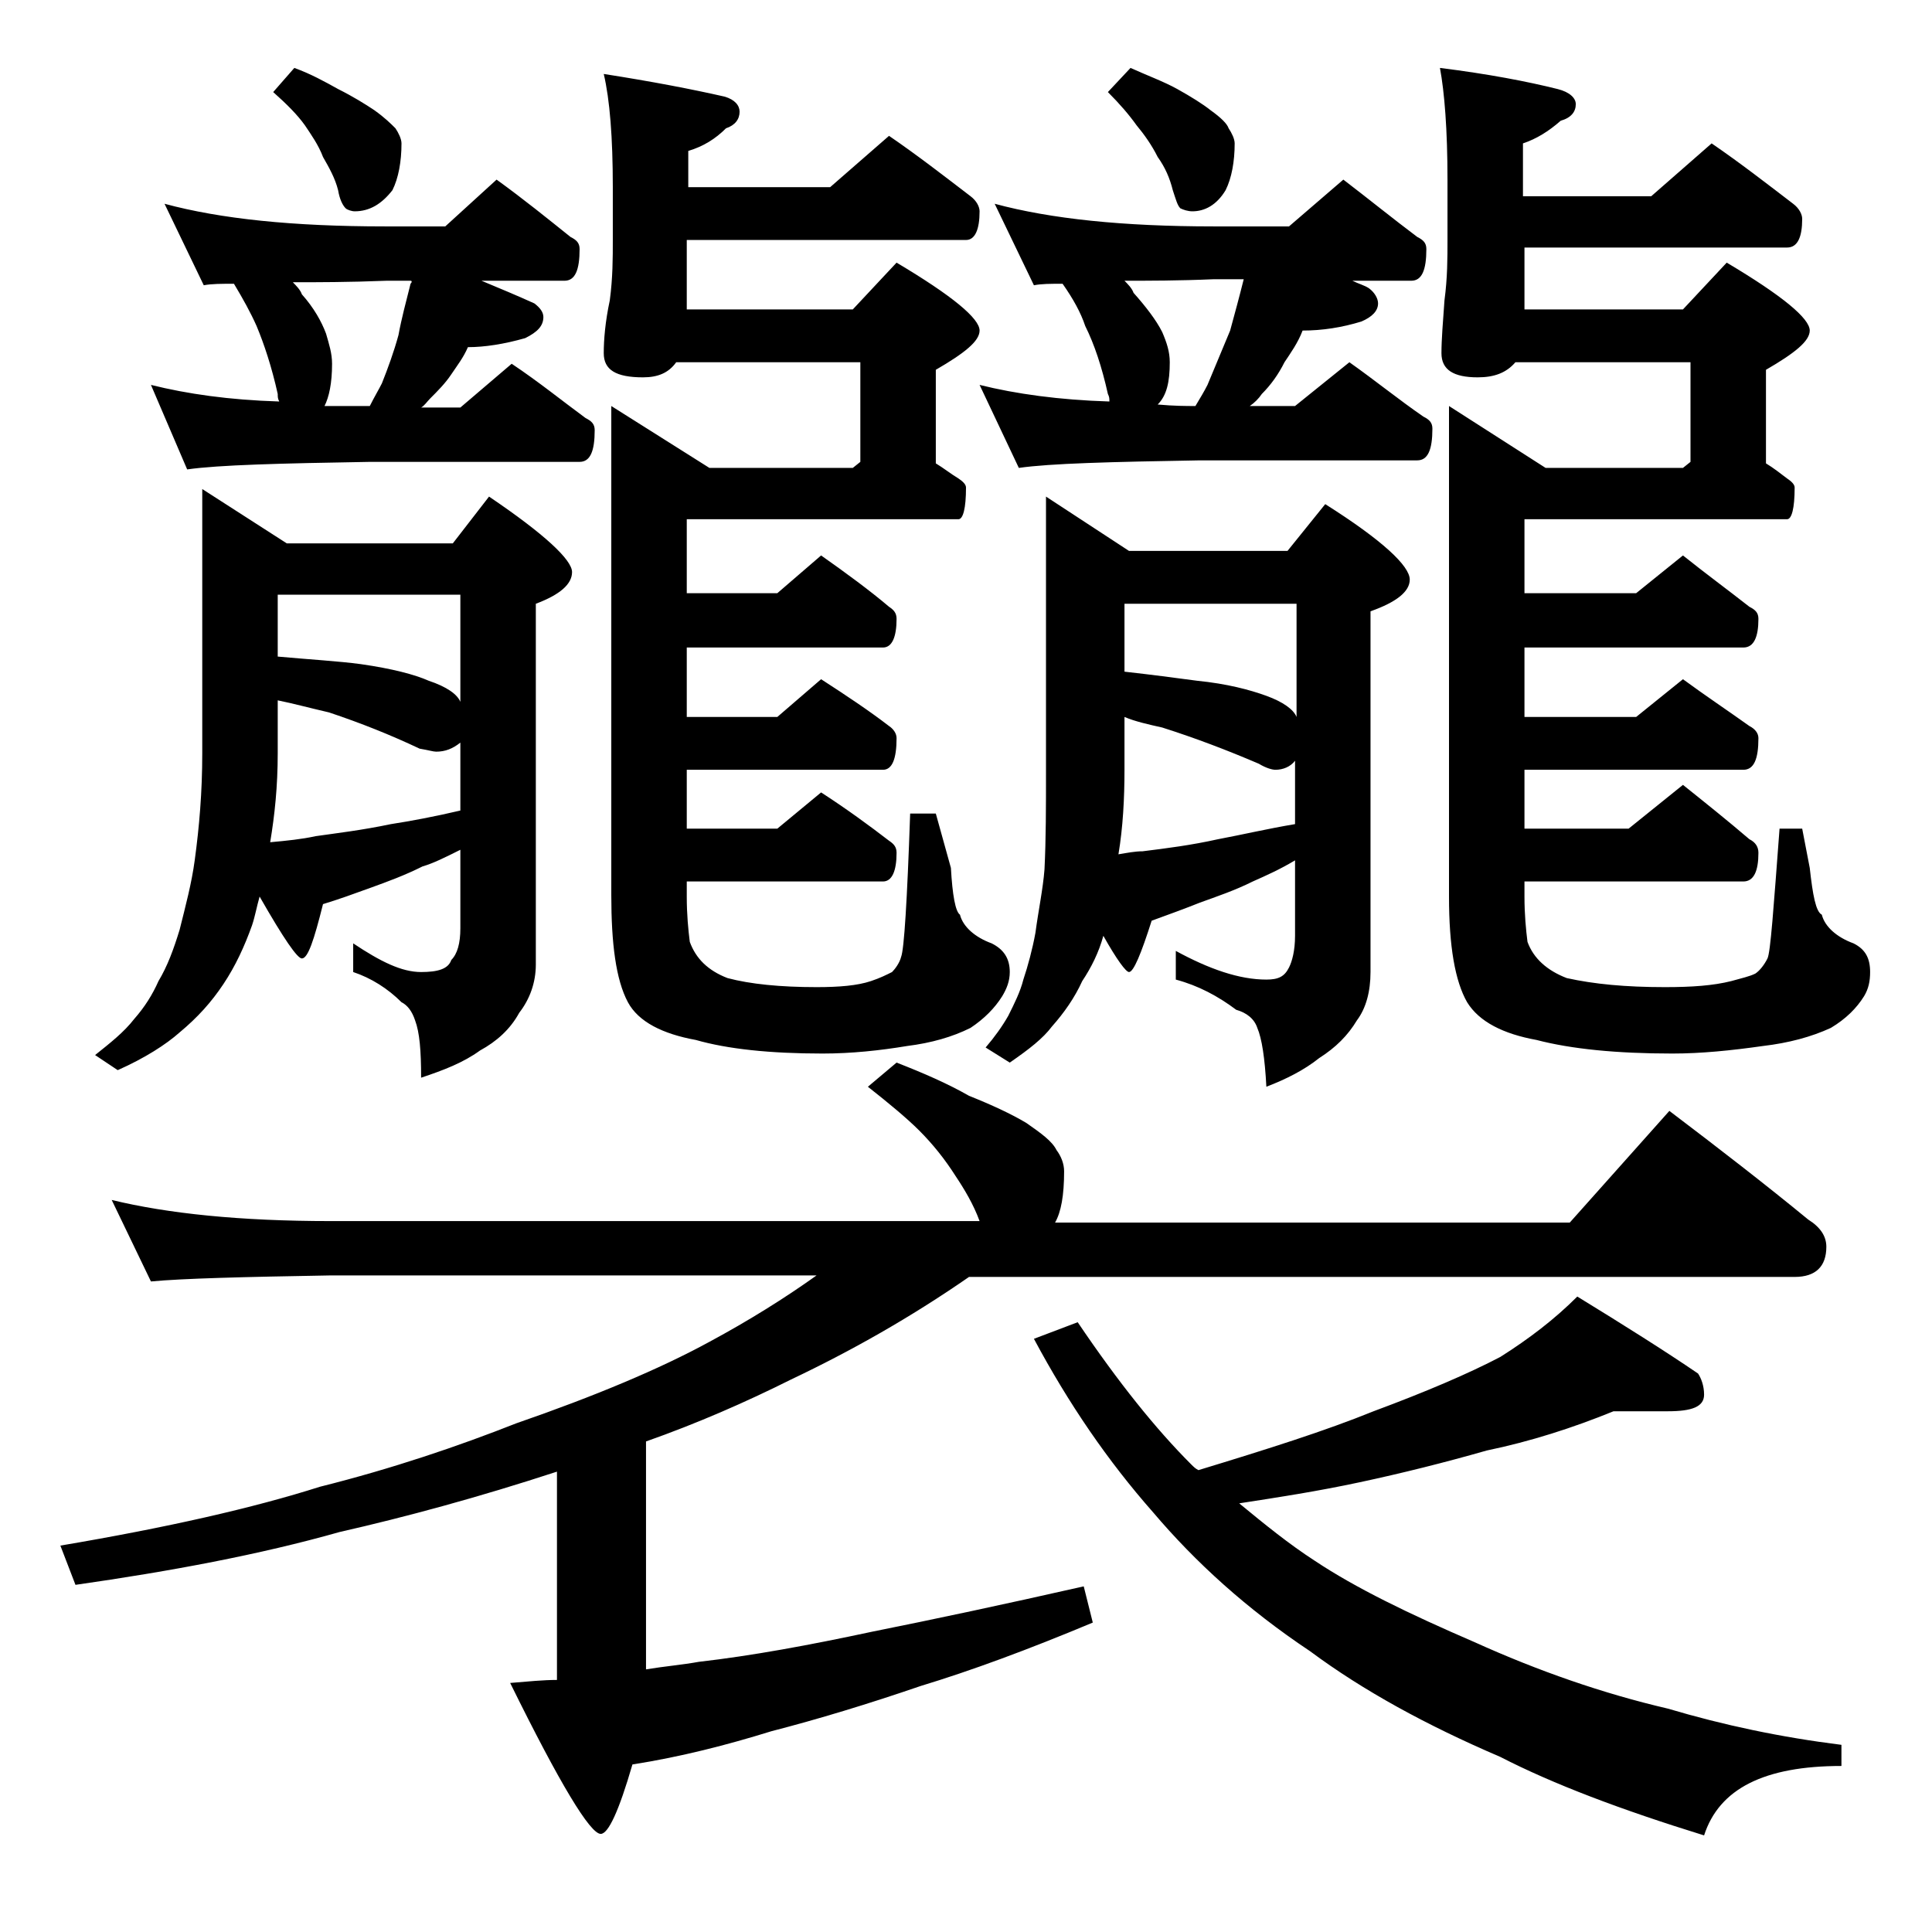 <?xml version="1.0" encoding="utf-8"?>
<!-- Generator: Adobe Illustrator 18.0.0, SVG Export Plug-In . SVG Version: 6.00 Build 0)  -->
<!DOCTYPE svg PUBLIC "-//W3C//DTD SVG 1.1//EN" "http://www.w3.org/Graphics/SVG/1.1/DTD/svg11.dtd">
<svg version="1.1" id="Layer_1" xmlns="http://www.w3.org/2000/svg" xmlns:xlink="http://www.w3.org/1999/xlink" x="0px" y="0px"
	 viewBox="0 0 128 128" enable-background="new 0 0 128 128" xml:space="preserve">
<path d="M59.4,70.4c1.8,0.7,3.4,1.4,4.8,2.2c1.5,0.6,2.8,1.2,3.8,1.8c1,0.7,1.7,1.2,2,1.8c0.3,0.4,0.5,0.9,0.5,1.4
	c0,1.6-0.2,2.7-0.6,3.4h34.1l6.6-7.4c3.3,2.5,6.4,4.9,9.2,7.2c0.8,0.5,1.2,1.1,1.2,1.8c0,1.3-0.7,2-2.1,2H64.2
	c-3.9,2.7-7.8,4.9-11.8,6.8c-3,1.5-6.2,2.9-9.6,4.1v15.1c1.2-0.2,2.4-0.3,3.5-0.5c3.5-0.4,7.3-1.1,11.5-2c4-0.8,8.7-1.8,14-3
	l0.6,2.4c-4.3,1.8-8.1,3.2-11.4,4.2c-3.5,1.2-6.8,2.2-9.9,3c-2.9,0.9-6,1.7-9.2,2.2c-0.9,3.1-1.6,4.6-2.1,4.6c-0.7,0-2.7-3.3-6-10
	c1.2-0.1,2.2-0.2,3.1-0.2V97.5c-5.2,1.7-10,3-14.4,4C17.2,103,11.3,104.1,5,105l-1-2.6c7.1-1.2,12.8-2.5,17.2-3.9
	c4.8-1.2,9.2-2.7,13-4.2c5.2-1.8,9.5-3.6,12.8-5.4c2.6-1.4,5-2.9,7.1-4.4H21.9c-5.8,0.1-9.8,0.2-11.9,0.4l-2.6-5.4
	c3.7,0.9,8.5,1.4,14.5,1.4h43c-0.4-1.1-1-2.1-1.6-3c-0.7-1.1-1.5-2.1-2.4-3c-0.8-0.8-2-1.8-3.4-2.9L59.4,70.4z M17.2,59.4
	c-0.2,0.7-0.3,1.3-0.5,1.9c-0.5,1.4-1.1,2.7-1.9,3.9c-0.8,1.2-1.7,2.2-2.9,3.2c-0.9,0.8-2.3,1.7-4.1,2.5l-1.5-1
	c1-0.8,1.9-1.5,2.6-2.4c0.7-0.8,1.2-1.6,1.6-2.5c0.6-1,1-2.1,1.4-3.4c0.4-1.6,0.8-3.1,1-4.6c0.3-2.2,0.5-4.5,0.5-7.1V32.4L19,36h11
	l2.4-3.1c3.7,2.5,5.5,4.2,5.5,5c0,0.8-0.8,1.5-2.4,2.1v23.9c0,1.2-0.4,2.3-1.1,3.2c-0.6,1.1-1.5,1.9-2.6,2.5
	c-1.1,0.8-2.4,1.3-3.9,1.8c0-1.8-0.1-3-0.4-3.8c-0.2-0.6-0.5-1-0.9-1.2c-0.9-0.9-2-1.6-3.2-2v-1.9c1.8,1.2,3.2,1.9,4.5,1.9
	c1.1,0,1.8-0.2,2-0.8c0.4-0.4,0.6-1.1,0.6-2.1v-5.2c-1,0.5-1.8,0.9-2.5,1.1c-1.2,0.6-2.3,1-3.4,1.4c-1.1,0.4-2.2,0.8-3.2,1.1
	c-0.6,2.4-1,3.6-1.4,3.6C19.7,63.5,18.8,62.2,17.2,59.4z M10.9,13.5c3.7,1,8.5,1.5,14.6,1.5h4l3.4-3.1c1.8,1.3,3.4,2.6,4.9,3.8
	c0.4,0.2,0.6,0.4,0.6,0.8c0,1.4-0.3,2.1-1,2.1h-5.5c1.2,0.5,2.4,1,3.5,1.5c0.4,0.3,0.6,0.6,0.6,0.9c0,0.6-0.4,1-1.2,1.4
	c-1.4,0.4-2.7,0.6-3.8,0.6c-0.3,0.7-0.7,1.2-1.1,1.8c-0.4,0.6-0.9,1.1-1.4,1.6c-0.2,0.2-0.4,0.5-0.6,0.6h2.6l3.4-2.9
	c1.8,1.2,3.4,2.5,4.9,3.6c0.4,0.2,0.6,0.4,0.6,0.8c0,1.4-0.3,2.1-1,2.1H24.5c-5.9,0.1-10,0.2-12.1,0.5L10,25.5
	c2.4,0.6,5.2,1,8.5,1.1c-0.1-0.2-0.1-0.3-0.1-0.5c-0.4-1.8-0.9-3.3-1.4-4.5c-0.4-0.9-0.9-1.8-1.5-2.8c-0.8,0-1.5,0-2,0.1L10.9,13.5z
	 M19.5,4.5c1.1,0.4,2,0.9,2.9,1.4c1,0.5,1.8,1,2.4,1.4c0.7,0.5,1.1,0.9,1.4,1.2c0.2,0.3,0.4,0.7,0.4,1c0,1.2-0.2,2.3-0.6,3.1
	c-0.7,0.9-1.5,1.4-2.5,1.4c-0.2,0-0.5-0.1-0.6-0.2c-0.2-0.2-0.4-0.6-0.5-1.2c-0.2-0.8-0.6-1.5-1-2.2c-0.3-0.8-0.8-1.5-1.2-2.1
	c-0.5-0.7-1.2-1.4-2.1-2.2L19.5,4.5z M18.4,46.4v3.5c0,2.2-0.2,4.1-0.5,5.9c1.1-0.1,2.1-0.2,3-0.4c1.4-0.2,3.1-0.4,5-0.8
	c1.3-0.2,2.9-0.5,4.6-0.9v-4.5c-0.5,0.4-1,0.6-1.6,0.6c-0.2,0-0.5-0.1-1.1-0.2c-1.9-0.9-3.9-1.7-6-2.4
	C20.5,46.9,19.4,46.6,18.4,46.4z M18.4,39.4v4.1c2.2,0.2,4,0.3,5.5,0.5c2.1,0.3,3.6,0.7,4.5,1.1c1.2,0.4,1.9,0.9,2.1,1.4v-7.1H18.4z
	 M24.5,26.9c0.3-0.6,0.6-1.1,0.8-1.5c0.4-1,0.8-2.1,1.1-3.2c0.2-1.1,0.5-2.2,0.8-3.4c0.1-0.1,0.1-0.2,0-0.2h-1.6
	c-2.5,0.1-4.6,0.1-6.2,0.1c0.2,0.2,0.5,0.5,0.6,0.8c0.8,0.9,1.3,1.8,1.6,2.6c0.2,0.7,0.4,1.3,0.4,2c0,1.3-0.2,2.2-0.5,2.8
	C22.4,26.9,23.4,26.9,24.5,26.9z M58.9,9c1.9,1.3,3.7,2.7,5.4,4c0.4,0.3,0.6,0.7,0.6,1c0,1.2-0.3,1.9-0.9,1.9H45.5v4.6h11l2.9-3.1
	c3.7,2.2,5.5,3.7,5.5,4.5c0,0.7-1,1.5-2.9,2.6v6.2c0.5,0.3,1,0.7,1.5,1c0.3,0.2,0.5,0.4,0.5,0.6c0,1.4-0.2,2.1-0.5,2.1h-18v4.9h6
	l2.9-2.5c1.7,1.2,3.2,2.3,4.5,3.4c0.3,0.2,0.5,0.4,0.5,0.8c0,1.2-0.3,1.9-0.9,1.9h-13v4.6h6l2.9-2.5c1.7,1.1,3.2,2.1,4.5,3.1
	c0.3,0.2,0.5,0.5,0.5,0.8c0,1.4-0.3,2.1-0.9,2.1h-13v3.9h6l2.9-2.4c1.7,1.1,3.2,2.2,4.5,3.2c0.3,0.2,0.5,0.4,0.5,0.8
	c0,1.2-0.3,1.9-0.9,1.9h-13v1c0,1.2,0.1,2.2,0.2,3c0.4,1.1,1.2,1.9,2.5,2.4c1.5,0.4,3.5,0.6,5.9,0.6c1.5,0,2.7-0.1,3.6-0.4
	c0.6-0.2,1-0.4,1.4-0.6c0.2-0.2,0.5-0.6,0.6-1c0.2-0.5,0.4-3.7,0.6-9.5H62l1,3.6c0.1,1.8,0.3,2.9,0.6,3.1c0.2,0.8,1,1.5,2.1,1.9
	c0.8,0.4,1.2,1,1.2,1.9c0,0.6-0.2,1.1-0.5,1.6c-0.5,0.8-1.2,1.5-2.1,2.1c-1.2,0.6-2.6,1-4.2,1.2c-1.8,0.3-3.7,0.5-5.6,0.5
	c-3.5,0-6.3-0.3-8.4-0.9c-2.2-0.4-3.8-1.2-4.5-2.5c-0.8-1.5-1.1-3.9-1.1-7.1V26.9L47,31h9.5l0.5-0.4V24H44.8c-0.5,0.7-1.2,1-2.2,1
	c-1.8,0-2.6-0.5-2.6-1.6c0-0.9,0.1-2.1,0.4-3.5c0.2-1.5,0.2-2.8,0.2-4v-3.5c0-3.3-0.2-5.8-0.6-7.5c3.2,0.5,5.8,1,8,1.5
	c0.7,0.2,1,0.6,1,1c0,0.5-0.3,0.9-0.9,1.1c-0.7,0.7-1.5,1.2-2.5,1.5v2.4h9.4L58.9,9z M65.9,13.5c3.7,1,8.5,1.5,14.5,1.5h5l3.6-3.1
	c1.7,1.3,3.3,2.6,4.9,3.8c0.4,0.2,0.6,0.4,0.6,0.8c0,1.4-0.3,2.1-1,2.1h-3.9c0.4,0.2,0.8,0.3,1.1,0.5c0.4,0.3,0.6,0.7,0.6,1
	c0,0.5-0.4,0.9-1.1,1.2c-1.3,0.4-2.6,0.6-3.9,0.6c-0.3,0.8-0.8,1.5-1.2,2.1c-0.4,0.8-0.9,1.5-1.5,2.1c-0.2,0.3-0.5,0.6-0.8,0.8h3
	l3.6-2.9c1.7,1.2,3.3,2.5,4.9,3.6c0.4,0.2,0.6,0.4,0.6,0.8c0,1.4-0.3,2.1-1,2.1H79.5c-5.9,0.1-9.9,0.2-12,0.5l-2.6-5.5
	c2.4,0.6,5.3,1,8.6,1.1c0-0.2,0-0.3-0.1-0.5c-0.4-1.8-0.9-3.3-1.5-4.5c-0.3-0.9-0.8-1.8-1.5-2.8c-0.8,0-1.4,0-1.9,0.1L65.9,13.5z
	 M73.1,62c-0.3,1.1-0.8,2.1-1.4,3c-0.5,1.1-1.2,2.1-2,3c-0.6,0.8-1.5,1.5-2.8,2.4l-1.6-1c0.6-0.7,1.1-1.4,1.5-2.1
	c0.4-0.8,0.8-1.6,1-2.4c0.3-0.9,0.6-2,0.8-3.1c0.2-1.5,0.5-2.9,0.6-4.2c0.1-2,0.1-4.2,0.1-6.5V32.9l5.5,3.6h10.5l2.5-3.1
	c3.8,2.4,5.6,4.1,5.6,5c0,0.8-0.9,1.5-2.6,2.1v23.9c0,1.3-0.3,2.4-0.9,3.2c-0.6,1-1.4,1.8-2.5,2.5c-1,0.8-2.2,1.4-3.5,1.9
	c-0.1-1.9-0.3-3.2-0.6-3.9c-0.2-0.6-0.7-1-1.4-1.2c-1.2-0.9-2.5-1.6-4-2V63c2.2,1.2,4.2,1.9,6,1.9c0.8,0,1.2-0.2,1.5-0.8
	c0.2-0.4,0.4-1.1,0.4-2.1v-5c-1,0.6-1.9,1-2.8,1.4c-1.2,0.6-2.4,1-3.5,1.4c-1,0.4-2.1,0.8-3.2,1.2c-0.7,2.2-1.2,3.4-1.5,3.4
	C74.6,64.4,74,63.6,73.1,62z M106.9,93.5c-2.7,1.1-5.5,2-8.4,2.6c-2.8,0.8-5.6,1.5-8.4,2.1c-2.8,0.6-5.4,1-8,1.4
	c1.7,1.4,3.3,2.7,5,3.8c2.7,1.8,6.2,3.5,10.6,5.4c4.2,1.9,8.5,3.4,12.8,4.4c3.7,1.1,7.5,1.9,11.5,2.4v1.4c-5.1,0-8.1,1.5-9.1,4.6
	c-5.5-1.7-10-3.4-13.5-5.2c-4.9-2.1-9.1-4.4-12.6-7c-4.2-2.8-7.6-5.9-10.4-9.2c-3-3.4-5.6-7.2-7.9-11.5l2.9-1.1
	c2.7,4,5.2,7.1,7.5,9.4c0.2,0.2,0.3,0.3,0.5,0.4C84,96,87.8,94.8,91,93.5c3.5-1.3,6.3-2.5,8.4-3.6c1.9-1.2,3.6-2.5,5.1-4
	c3.1,1.9,5.8,3.6,8,5.1c0.2,0.3,0.4,0.8,0.4,1.4c0,0.8-0.8,1.1-2.4,1.1H106.9z M74.9,4.5C76,5,77.1,5.4,78,5.9
	c0.9,0.5,1.7,1,2.2,1.4c0.7,0.5,1.1,0.9,1.2,1.2c0.2,0.3,0.4,0.7,0.4,1c0,1.2-0.2,2.3-0.6,3.1C80.6,13.6,79.8,14,79,14
	c-0.3,0-0.6-0.1-0.8-0.2c-0.2-0.2-0.3-0.6-0.5-1.2c-0.2-0.8-0.5-1.5-1-2.2c-0.4-0.8-0.9-1.5-1.4-2.1c-0.5-0.7-1.1-1.4-1.9-2.2
	L74.9,4.5z M74.5,47.5V51c0,1.9-0.1,3.8-0.4,5.6c0.6-0.1,1.1-0.2,1.6-0.2c1.6-0.2,3.2-0.4,5-0.8c1.6-0.3,3.3-0.7,5.1-1v-4.2
	C85.5,50.8,85,51,84.5,51c-0.2,0-0.6-0.1-1.1-0.4c-2.1-0.9-4.2-1.7-6.4-2.4C76.1,48,75.2,47.8,74.5,47.5z M79.2,26.9
	c0.3-0.5,0.6-1,0.8-1.4c0.5-1.2,1-2.4,1.5-3.6c0.3-1.1,0.6-2.2,0.9-3.4h-2c-2.3,0.1-4.3,0.1-5.9,0.1c0.2,0.2,0.5,0.5,0.6,0.8
	c0.8,0.9,1.5,1.8,1.9,2.6c0.3,0.7,0.5,1.3,0.5,2c0,1.3-0.2,2.2-0.8,2.8C77.8,26.9,78.6,26.9,79.2,26.9z M74.5,40v4.5
	c1.8,0.2,3.3,0.4,4.8,0.6c2,0.2,3.5,0.6,4.6,1c1.1,0.4,1.8,0.9,2,1.4V40H74.5z M113.4,9.5c1.9,1.3,3.7,2.7,5.4,4
	c0.4,0.3,0.6,0.7,0.6,1c0,1.2-0.3,1.9-1,1.9H101v4.1h10.5l2.9-3.1c3.7,2.2,5.5,3.7,5.5,4.5c0,0.7-1,1.5-2.9,2.6v6.2
	c0.5,0.3,1,0.7,1.4,1c0.3,0.2,0.5,0.4,0.5,0.6c0,1.4-0.2,2.1-0.5,2.1H101v4.9h7.4l3.1-2.5c1.5,1.2,3,2.3,4.4,3.4
	c0.4,0.2,0.6,0.4,0.6,0.8c0,1.2-0.3,1.9-1,1.9H101v4.6h7.4l3.1-2.5c1.5,1.1,3,2.1,4.4,3.1c0.4,0.2,0.6,0.5,0.6,0.8
	c0,1.4-0.3,2.1-1,2.1H101v3.9h6.9l3.6-2.9c1.5,1.2,3,2.4,4.4,3.6c0.4,0.2,0.6,0.5,0.6,0.9c0,1.2-0.3,1.9-1,1.9H101v1
	c0,1.2,0.1,2.2,0.2,3c0.4,1.1,1.3,1.9,2.6,2.4c1.8,0.4,3.9,0.6,6.5,0.6c1.8,0,3.2-0.1,4.4-0.4c0.7-0.2,1.2-0.3,1.6-0.5
	c0.3-0.2,0.6-0.6,0.8-1c0.2-0.4,0.4-3.3,0.8-8.6h1.5l0.5,2.6c0.2,1.8,0.4,2.9,0.8,3.1c0.2,0.8,1,1.5,2.1,1.9c0.8,0.4,1.1,1,1.1,1.9
	c0,0.6-0.1,1.1-0.4,1.6c-0.5,0.8-1.2,1.5-2.2,2.1c-1.3,0.6-2.8,1-4.5,1.2c-2.1,0.3-4.1,0.5-6,0.5c-3.7,0-6.7-0.3-9-0.9
	c-2.2-0.4-3.8-1.2-4.6-2.5C96.4,65,96,62.7,96,59.4V26.9l6.4,4.1h9.1l0.5-0.4V24h-11.6c-0.6,0.7-1.4,1-2.5,1c-1.6,0-2.4-0.5-2.4-1.6
	c0-0.9,0.1-2.1,0.2-3.5c0.2-1.5,0.2-2.8,0.2-4v-4c0-3.3-0.2-5.8-0.5-7.4c3.2,0.4,5.8,0.9,7.8,1.4c0.8,0.2,1.2,0.6,1.2,1
	c0,0.5-0.3,0.9-1,1.1c-0.8,0.7-1.6,1.2-2.5,1.5V13h8.5L113.4,9.5z"/>
</svg>
